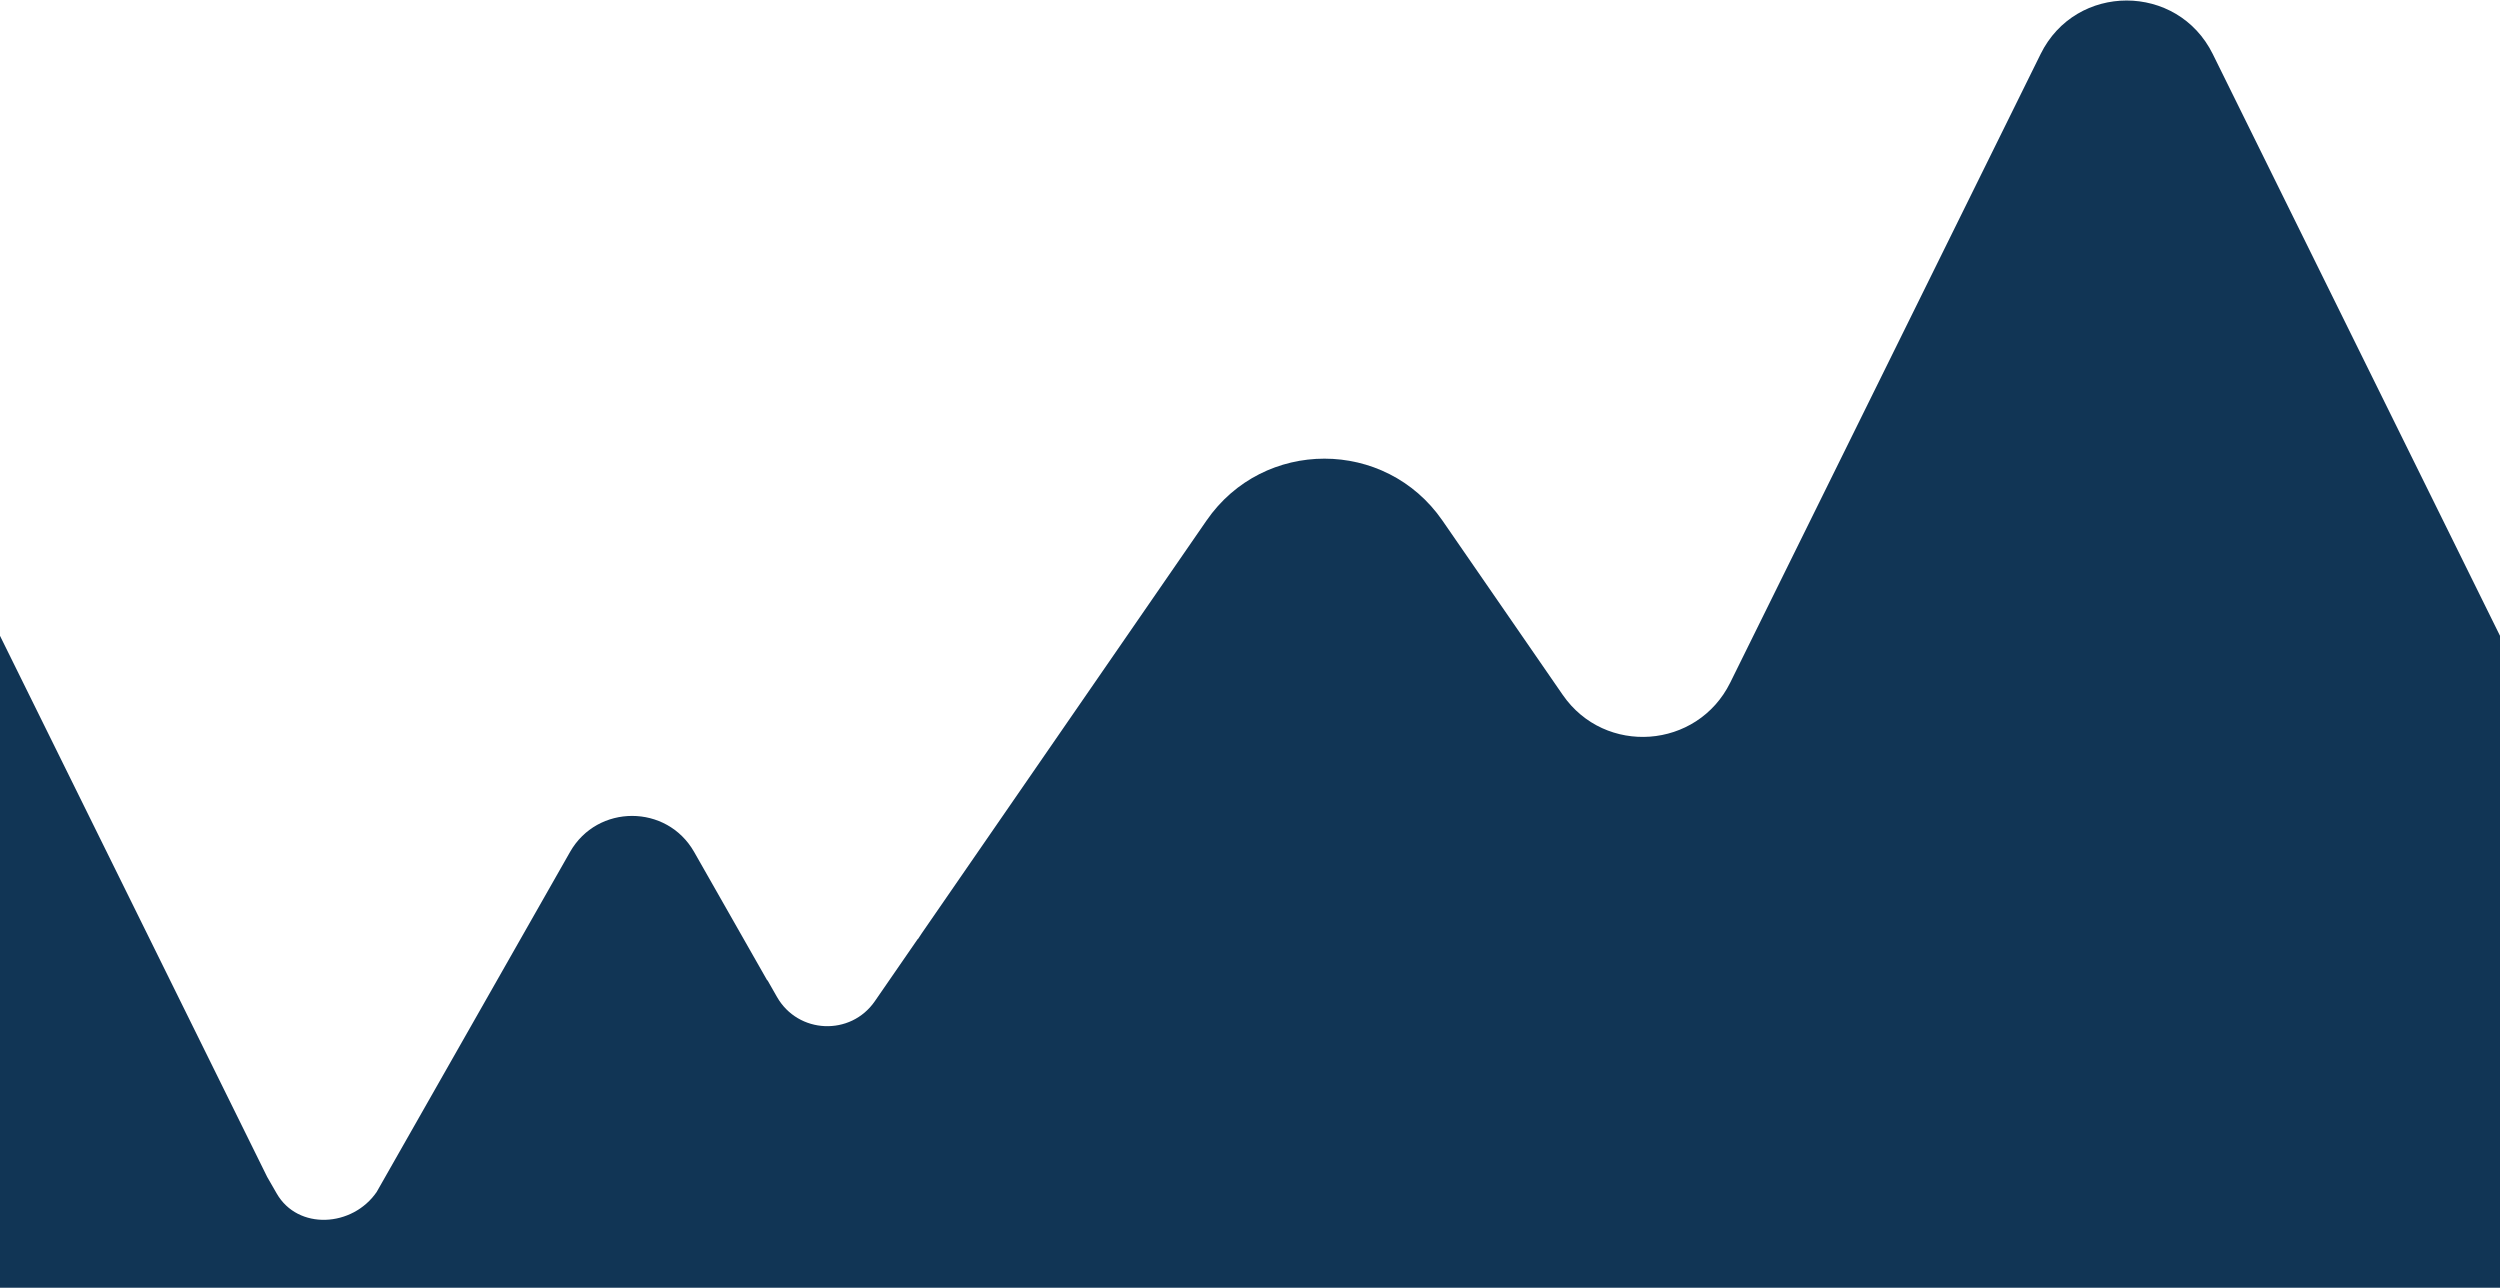 <svg xmlns="http://www.w3.org/2000/svg" preserveAspectRatio="none" width="1920" height="989"><path d="M1699.4 41.5c-27.1-54.8-105.2-54.8-132.2 0l-142.1 287.8-96.3 195c-25.3 51.1-96.2 56.3-128.6 9.4l-92.4-133.9c-43.8-63.4-137.5-63.4-181.2 0L708.1 716.5c-1.1 1.6-2.1 3.1-3.1 4.7h-.2l-32.9 47.7c-18.6 27-59 25.2-75.2-3.3l-7.3-12.8-.2.1-56.1-98.6c-21-36.9-74.3-36.9-95.3 0L289.3 915.4c-18.5 27.1-60.5 29.6-76.8 1.2l-7.3-12.7-150-303.8L0 488.3V989h1920V488.3L1699.4 41.5z" fill="#113555"/></svg>